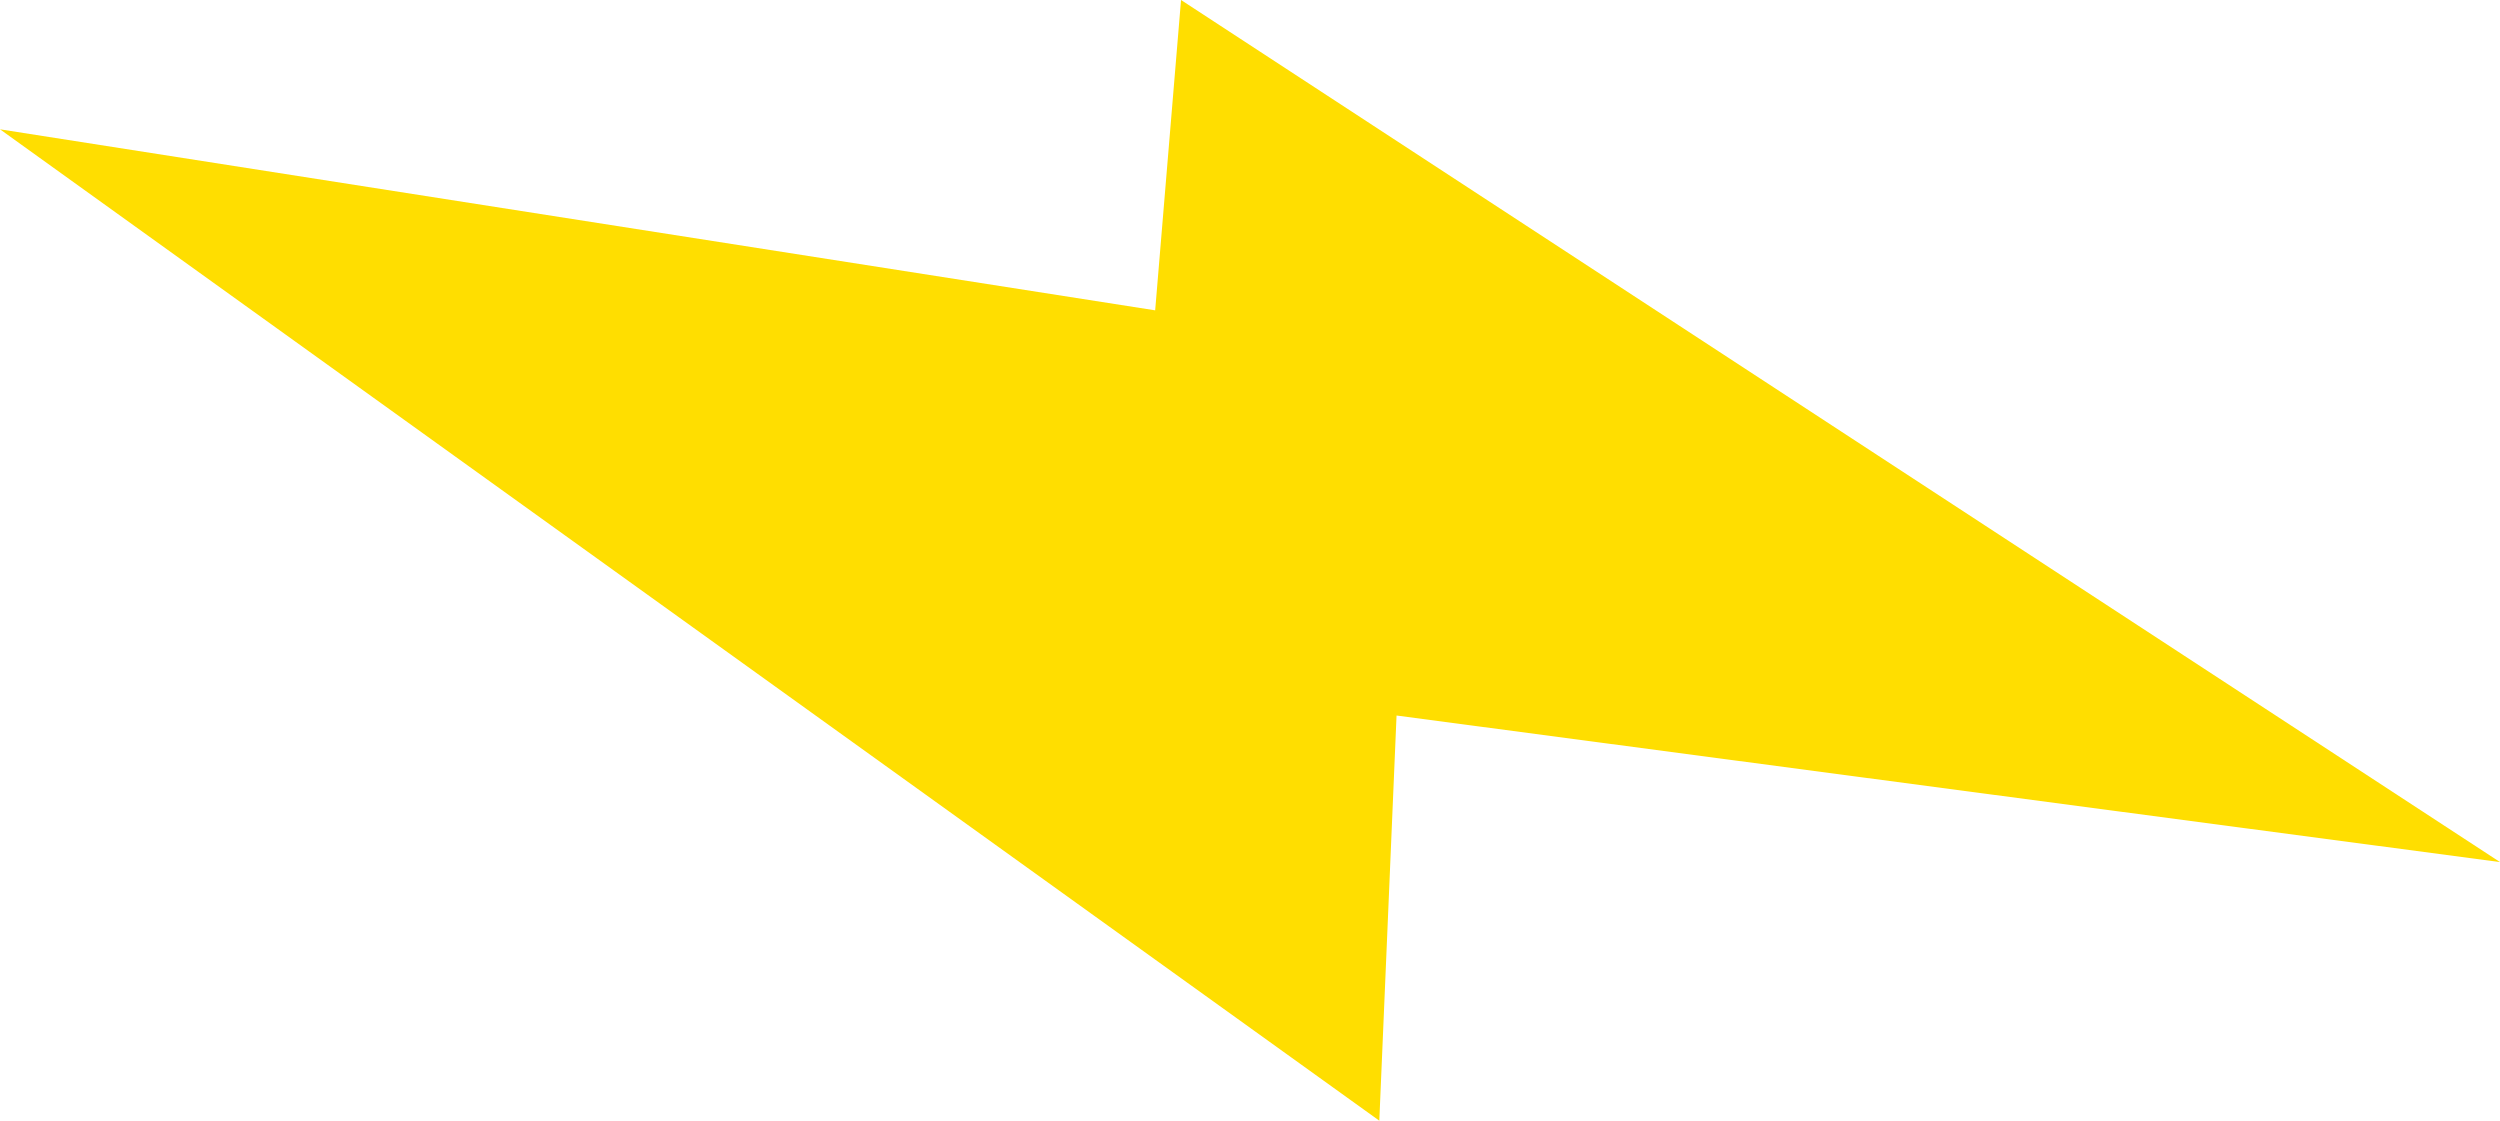 <?xml version="1.0" encoding="UTF-8"?> <svg xmlns="http://www.w3.org/2000/svg" xmlns:xlink="http://www.w3.org/1999/xlink" version="1.1" id="Слой_1" x="0px" y="0px" viewBox="0 0 29 13" style="enable-background:new 0 0 29 13;" xml:space="preserve"> <style type="text/css"> .st0{fill-rule:evenodd;clip-rule:evenodd;fill:#FFDE00;} </style> <path class="st0" d="M13.4,3.6L0,1.5L16,13l0.2-4.7L29,10L13.7,0L13.4,3.6z"></path> </svg> 
